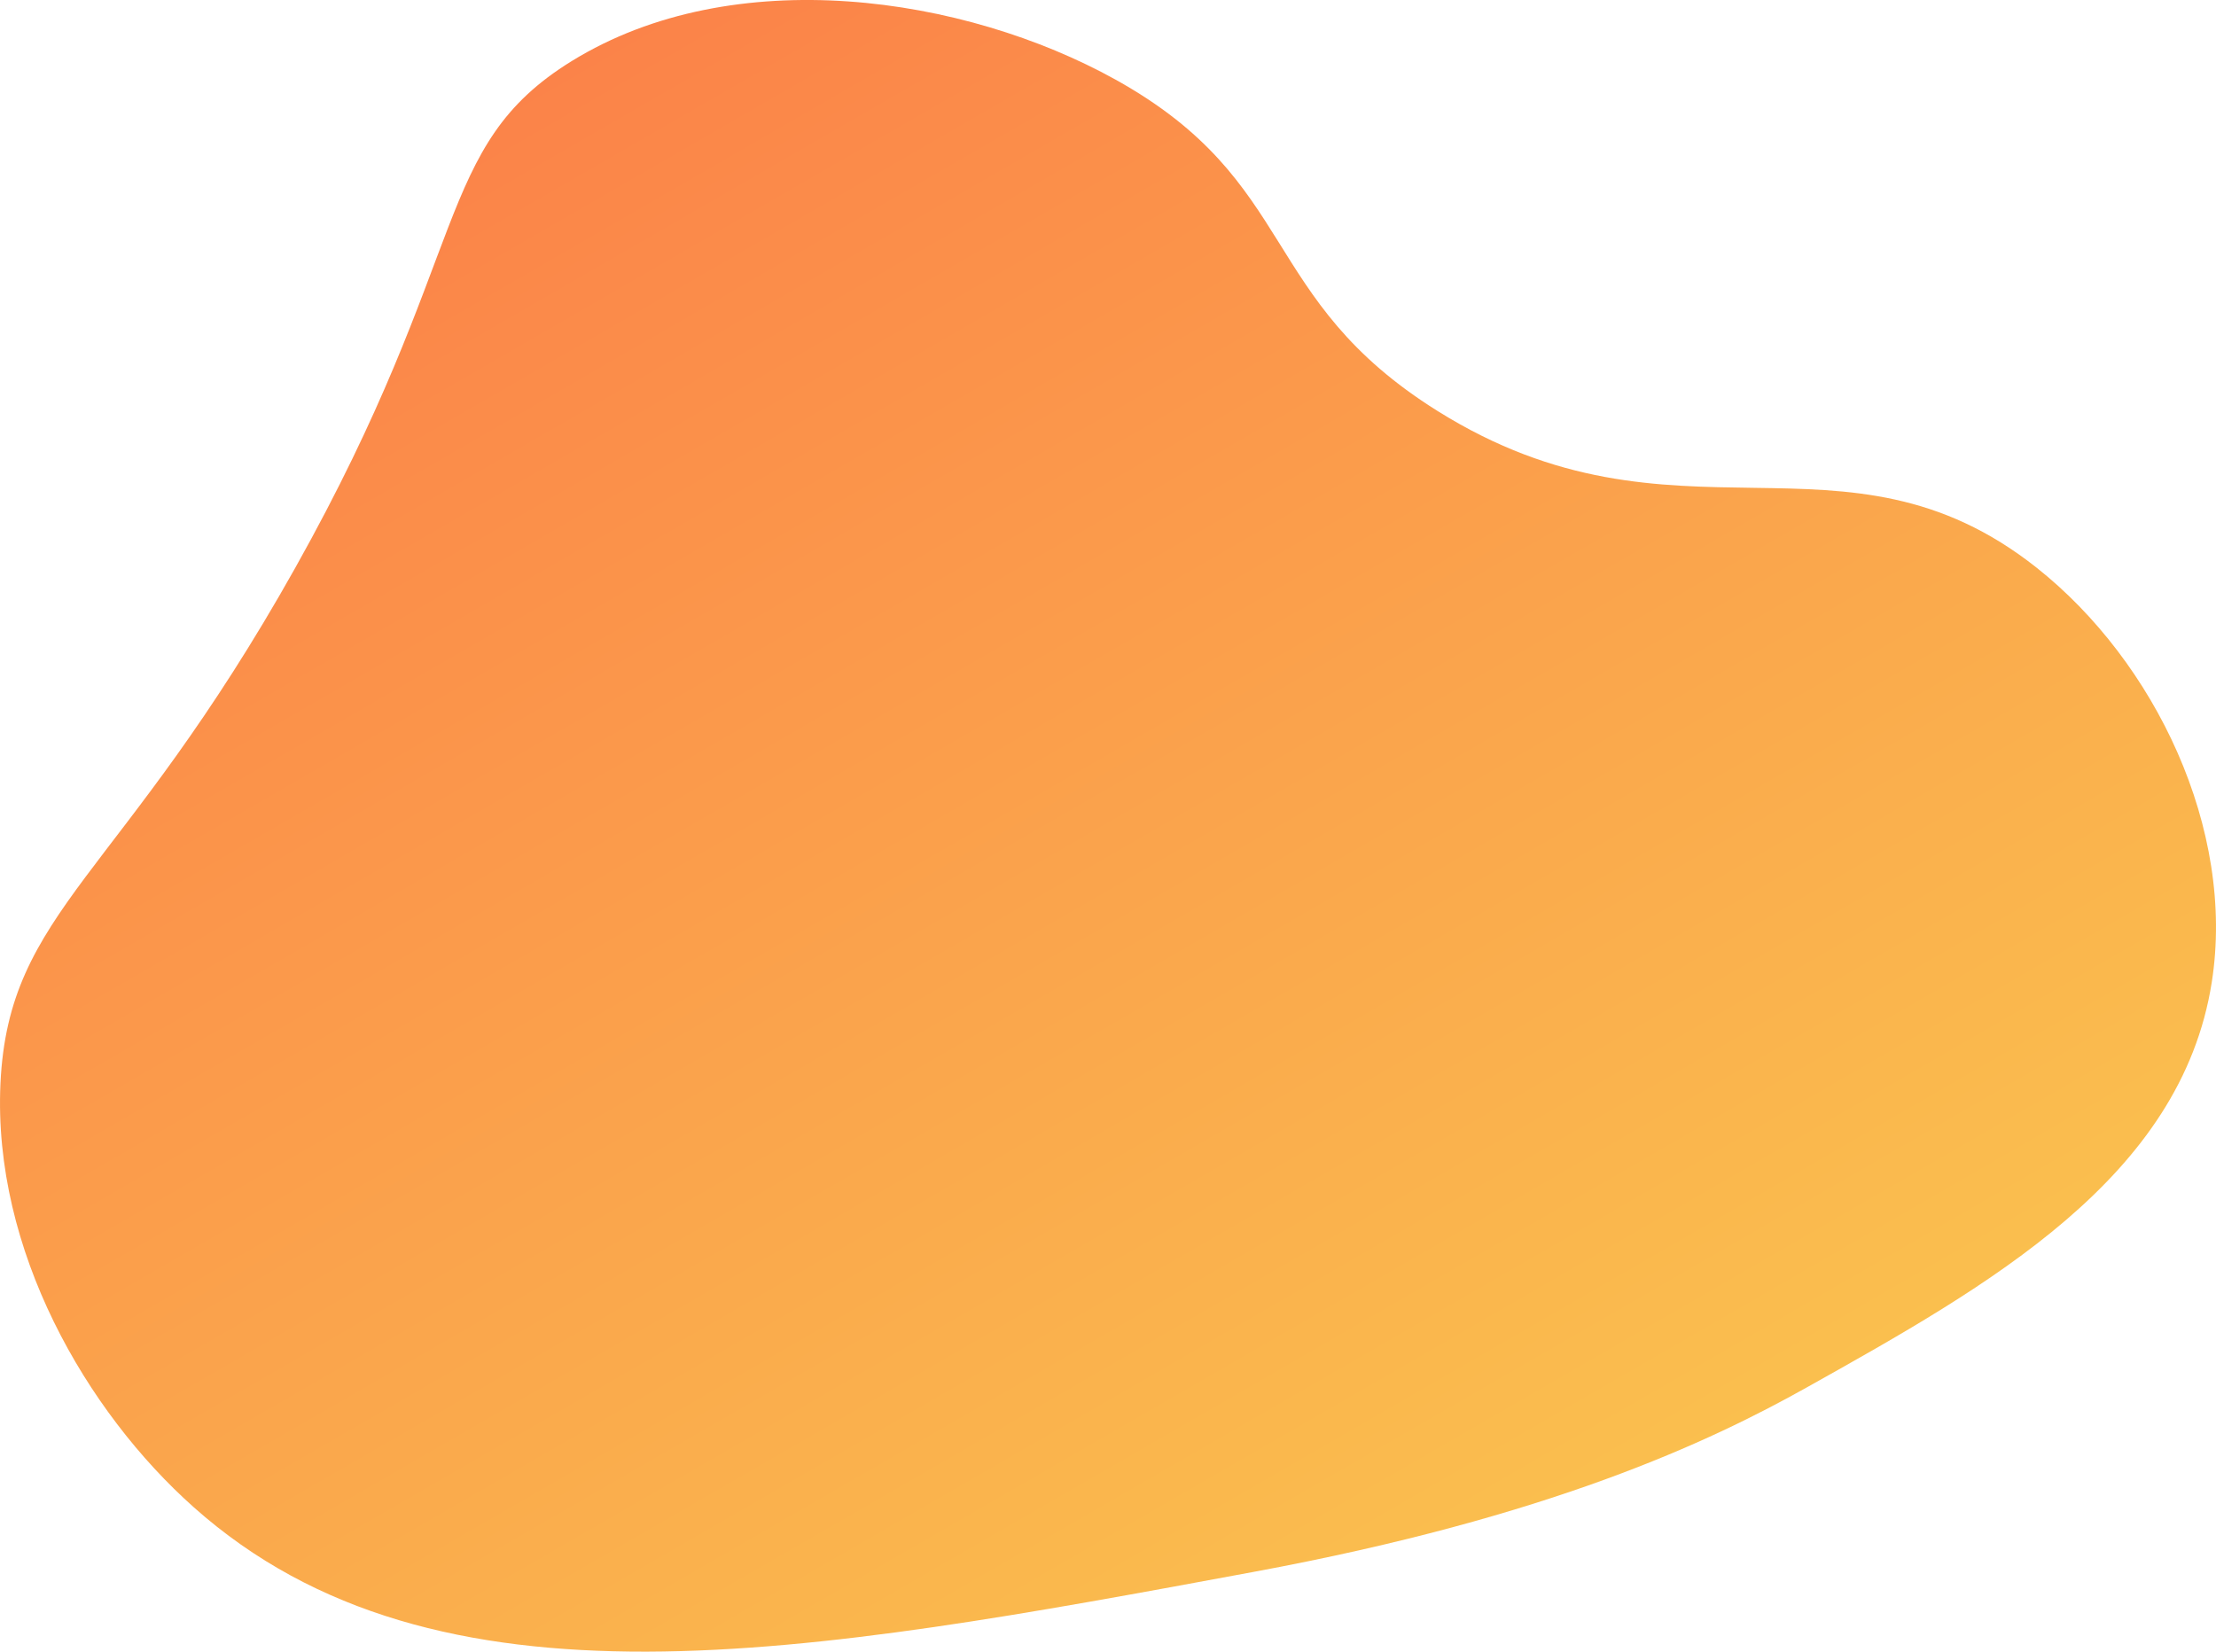 <?xml version="1.0" encoding="UTF-8"?> <svg xmlns="http://www.w3.org/2000/svg" xmlns:xlink="http://www.w3.org/1999/xlink" id="Слой_1" data-name="Слой 1" viewBox="0 0 481.02 358.57"> <defs> <style>.cls-1{fill:url(#Безымянный_градиент_10);}</style> <linearGradient id="Безымянный_градиент_10" x1="121.02" y1="15" x2="312.83" y2="347.21" gradientUnits="userSpaceOnUse"> <stop offset="0" stop-color="#fb8349"></stop> <stop offset="1" stop-color="#fabf4e"></stop> </linearGradient> </defs> <title>фигура 3</title> <path class="cls-1" d="M64.1,123.26c38.48-68.64,29.9-91.43,60-110,35.21-21.72,85.26-14.16,118,4,40.14,22.28,30.83,47.53,70,72,51.76,32.35,88,.72,130,34,25.69,20.36,43.21,56.8,38,90-6.67,42.47-48.36,65.81-88,88-20.87,11.68-55.47,28.06-120,40-97.11,18-177.37,32.83-230-14-23.43-20.84-43.67-55.94-42-92C1.84,197.42,26.23,190.81,64.1,123.26Z"></path> </svg> 